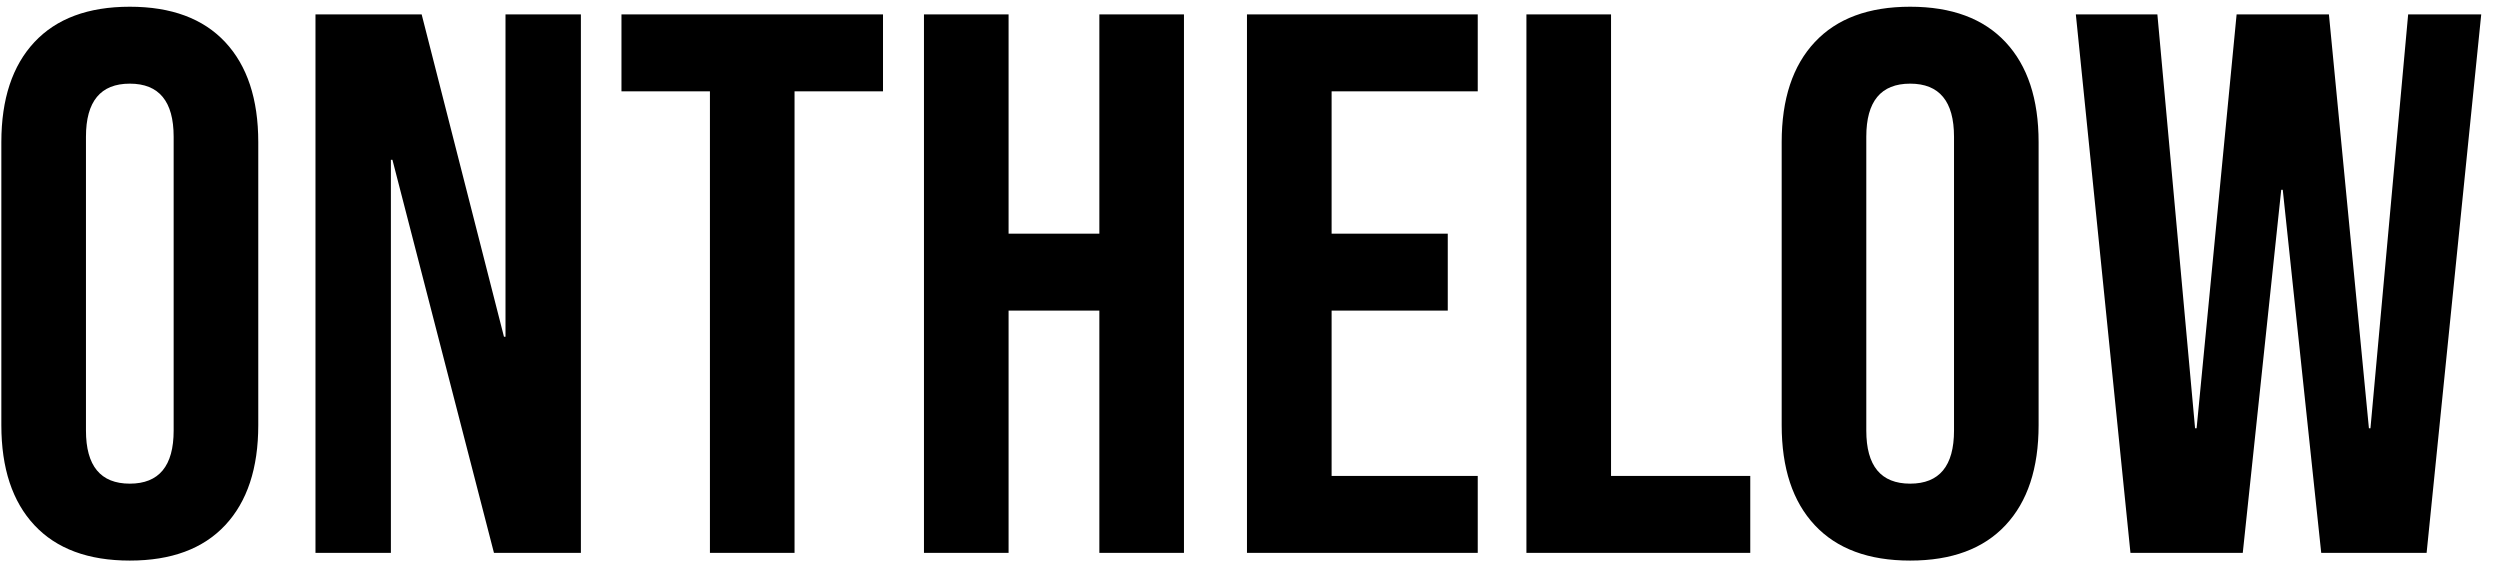 <svg xmlns="http://www.w3.org/2000/svg" fill="none" viewBox="0 0 104 24" height="24" width="104">
<path fill="black" d="M5.4 23.32C3.672 23.32 2.349 22.829 1.432 21.848C0.515 20.867 0.056 19.48 0.056 17.688V5.912C0.056 4.12 0.515 2.733 1.432 1.752C2.349 0.771 3.672 0.28 5.4 0.28C7.128 0.28 8.451 0.771 9.368 1.752C10.285 2.733 10.744 4.12 10.744 5.912V17.688C10.744 19.48 10.285 20.867 9.368 21.848C8.451 22.829 7.128 23.32 5.4 23.32ZM5.4 20.12C6.616 20.12 7.224 19.384 7.224 17.912V5.688C7.224 4.216 6.616 3.48 5.4 3.48C4.184 3.48 3.576 4.216 3.576 5.688V17.912C3.576 19.384 4.184 20.12 5.4 20.12ZM13.124 0.6H17.541L20.965 14.008H21.029V0.6H24.165V23H20.549L16.325 6.648H16.261V23H13.124V0.6ZM29.533 3.8H25.853V0.6H36.733V3.8H33.053V23H29.533V3.8ZM38.437 0.6H41.957V9.72H45.733V0.6H49.253V23H45.733V12.92H41.957V23H38.437V0.6ZM51.874 0.6H61.474V3.8H55.395V9.72H60.227V12.92H55.395V19.8H61.474V23H51.874V0.6ZM63.499 0.6H67.019V19.8H72.811V23H63.499V0.6ZM79.463 23.32C77.734 23.32 76.412 22.829 75.495 21.848C74.577 20.867 74.118 19.48 74.118 17.688V5.912C74.118 4.12 74.577 2.733 75.495 1.752C76.412 0.771 77.734 0.28 79.463 0.28C81.191 0.28 82.513 0.771 83.43 1.752C84.348 2.733 84.806 4.12 84.806 5.912V17.688C84.806 19.48 84.348 20.867 83.43 21.848C82.513 22.829 81.191 23.32 79.463 23.32ZM79.463 20.12C80.678 20.12 81.287 19.384 81.287 17.912V5.688C81.287 4.216 80.678 3.48 79.463 3.48C78.246 3.48 77.638 4.216 77.638 5.688V17.912C77.638 19.384 78.246 20.12 79.463 20.12ZM86.355 0.6H89.747L91.315 17.816H91.379L93.043 0.6H96.883L98.547 17.816H98.611L100.179 0.6H103.219L100.947 23H96.563L94.963 7.896H94.899L93.299 23H88.627L86.355 0.6Z"></path>
</svg>
